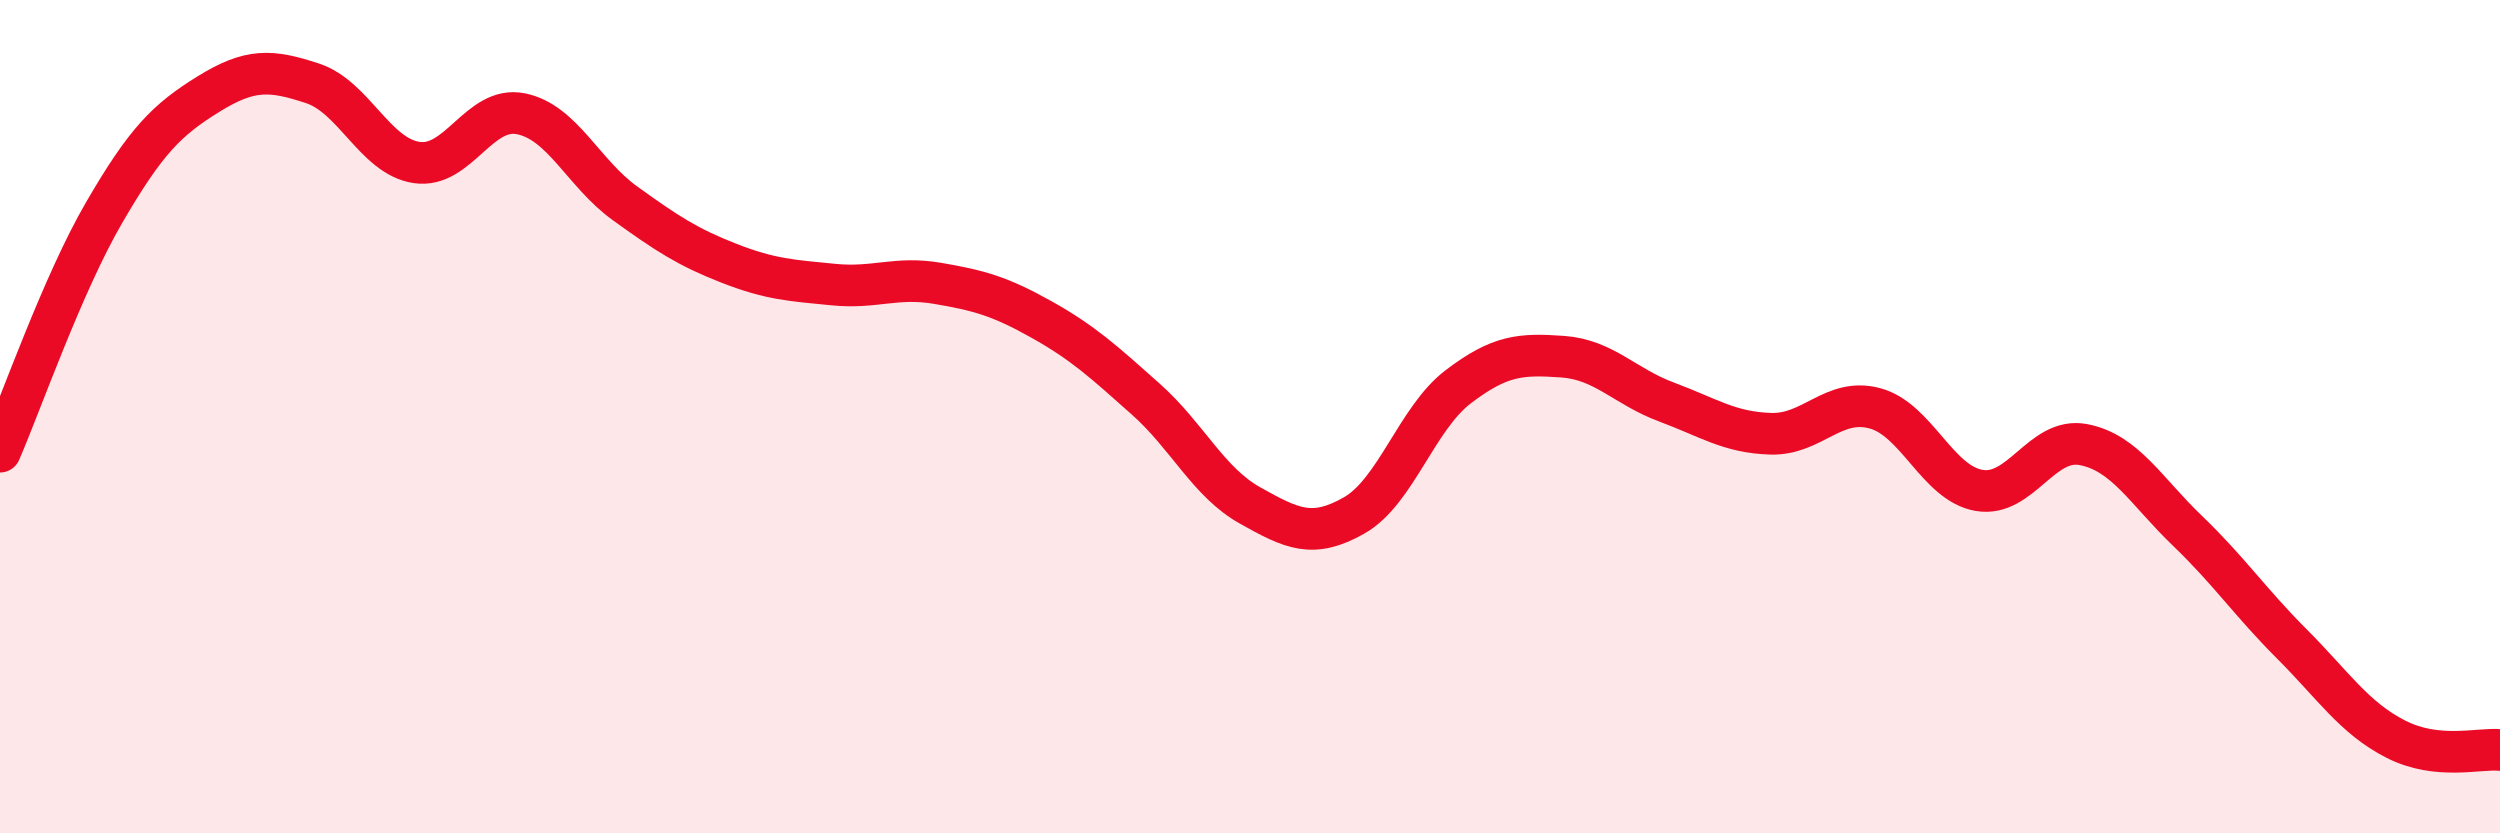 
    <svg width="60" height="20" viewBox="0 0 60 20" xmlns="http://www.w3.org/2000/svg">
      <path
        d="M 0,10.84 C 0.5,9.69 1.5,6.82 2.5,5.1 C 3.5,3.38 4,2.88 5,2.26 C 6,1.64 6.5,1.67 7.5,2 C 8.5,2.33 9,3.75 10,3.9 C 11,4.05 11.5,2.53 12.5,2.73 C 13.5,2.93 14,4.16 15,4.88 C 16,5.6 16.5,5.93 17.5,6.32 C 18.5,6.71 19,6.73 20,6.83 C 21,6.93 21.5,6.63 22.5,6.8 C 23.5,6.97 24,7.11 25,7.67 C 26,8.23 26.5,8.69 27.5,9.58 C 28.5,10.47 29,11.57 30,12.13 C 31,12.69 31.5,12.94 32.5,12.37 C 33.5,11.8 34,10.04 35,9.28 C 36,8.52 36.5,8.49 37.5,8.56 C 38.5,8.63 39,9.28 40,9.65 C 41,10.02 41.5,10.38 42.5,10.41 C 43.5,10.44 44,9.53 45,9.8 C 46,10.07 46.5,11.6 47.5,11.77 C 48.5,11.94 49,10.48 50,10.67 C 51,10.86 51.5,11.78 52.5,12.74 C 53.5,13.7 54,14.45 55,15.45 C 56,16.45 56.5,17.23 57.5,17.74 C 58.5,18.25 59.5,17.95 60,18L60 20L0 20Z"
        fill="#EB0A25"
        opacity="0.1"
        stroke-linecap="round"
        stroke-linejoin="round"
      />
      <path
        d="M 0,10.84 C 0.5,9.69 1.5,6.82 2.5,5.1 C 3.5,3.38 4,2.88 5,2.26 C 6,1.64 6.5,1.67 7.5,2 C 8.5,2.33 9,3.75 10,3.9 C 11,4.05 11.5,2.53 12.5,2.73 C 13.5,2.93 14,4.16 15,4.88 C 16,5.6 16.5,5.93 17.5,6.32 C 18.5,6.71 19,6.73 20,6.83 C 21,6.93 21.5,6.63 22.5,6.8 C 23.5,6.97 24,7.11 25,7.67 C 26,8.23 26.5,8.69 27.5,9.58 C 28.5,10.47 29,11.57 30,12.13 C 31,12.69 31.5,12.94 32.5,12.37 C 33.5,11.8 34,10.04 35,9.28 C 36,8.52 36.5,8.49 37.5,8.56 C 38.5,8.63 39,9.28 40,9.65 C 41,10.02 41.5,10.38 42.5,10.41 C 43.5,10.44 44,9.53 45,9.8 C 46,10.07 46.5,11.6 47.5,11.77 C 48.5,11.94 49,10.48 50,10.67 C 51,10.86 51.5,11.78 52.5,12.74 C 53.5,13.7 54,14.45 55,15.45 C 56,16.45 56.5,17.23 57.5,17.74 C 58.5,18.25 59.5,17.95 60,18"
        stroke="#EB0A25"
        stroke-width="1"
        fill="none"
        stroke-linecap="round"
        stroke-linejoin="round"
      />
    </svg>
  